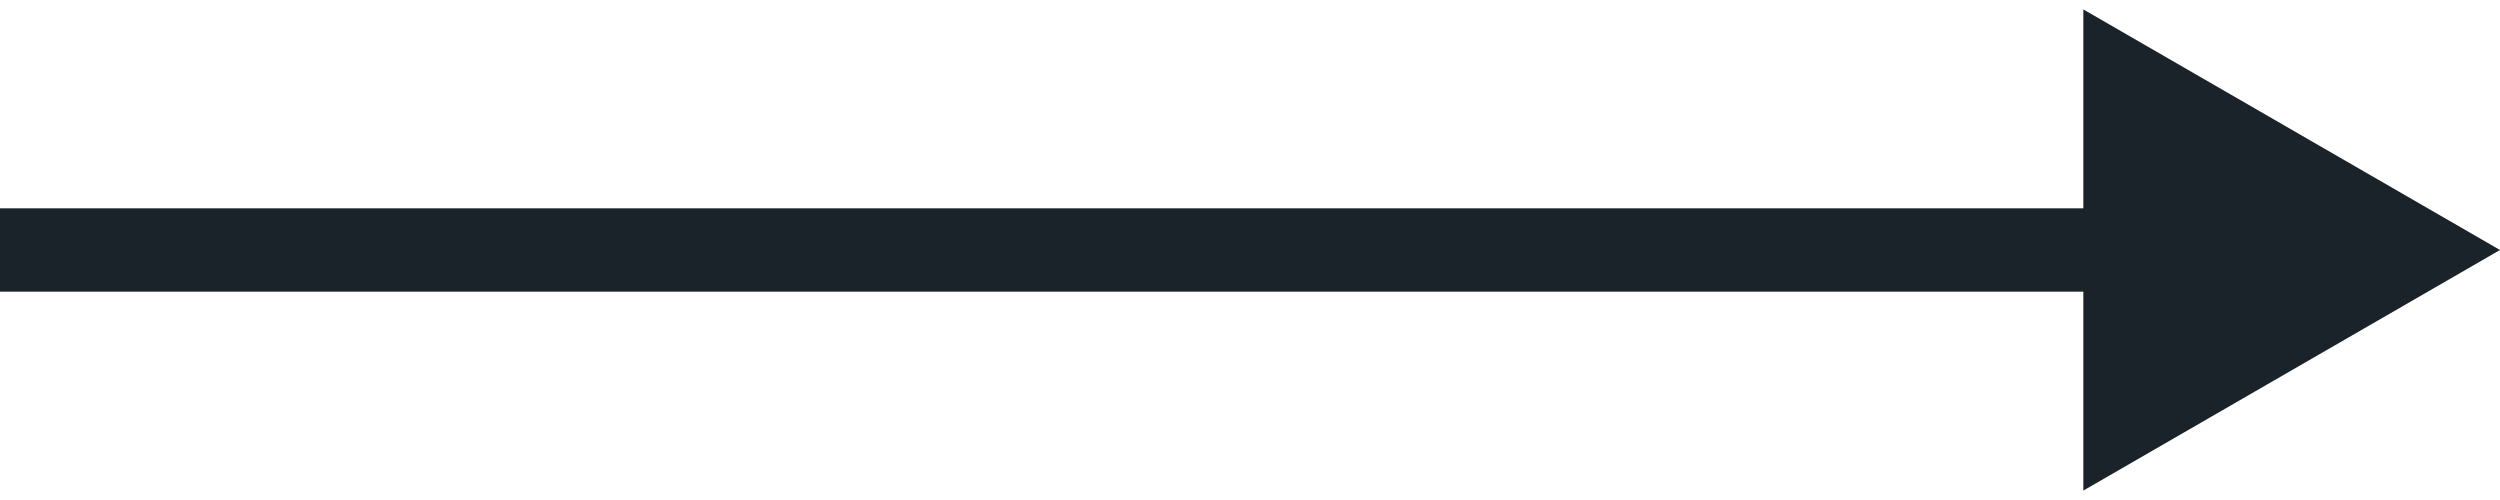 <?xml version="1.0" encoding="UTF-8"?> <svg xmlns="http://www.w3.org/2000/svg" width="30" height="6" viewBox="0 0 30 6" fill="none"> <path d="M30 3L25 0.113V5.887L30 3ZM0 3.5H25.5V2.5H0V3.5Z" fill="#1A222A"></path> </svg> 